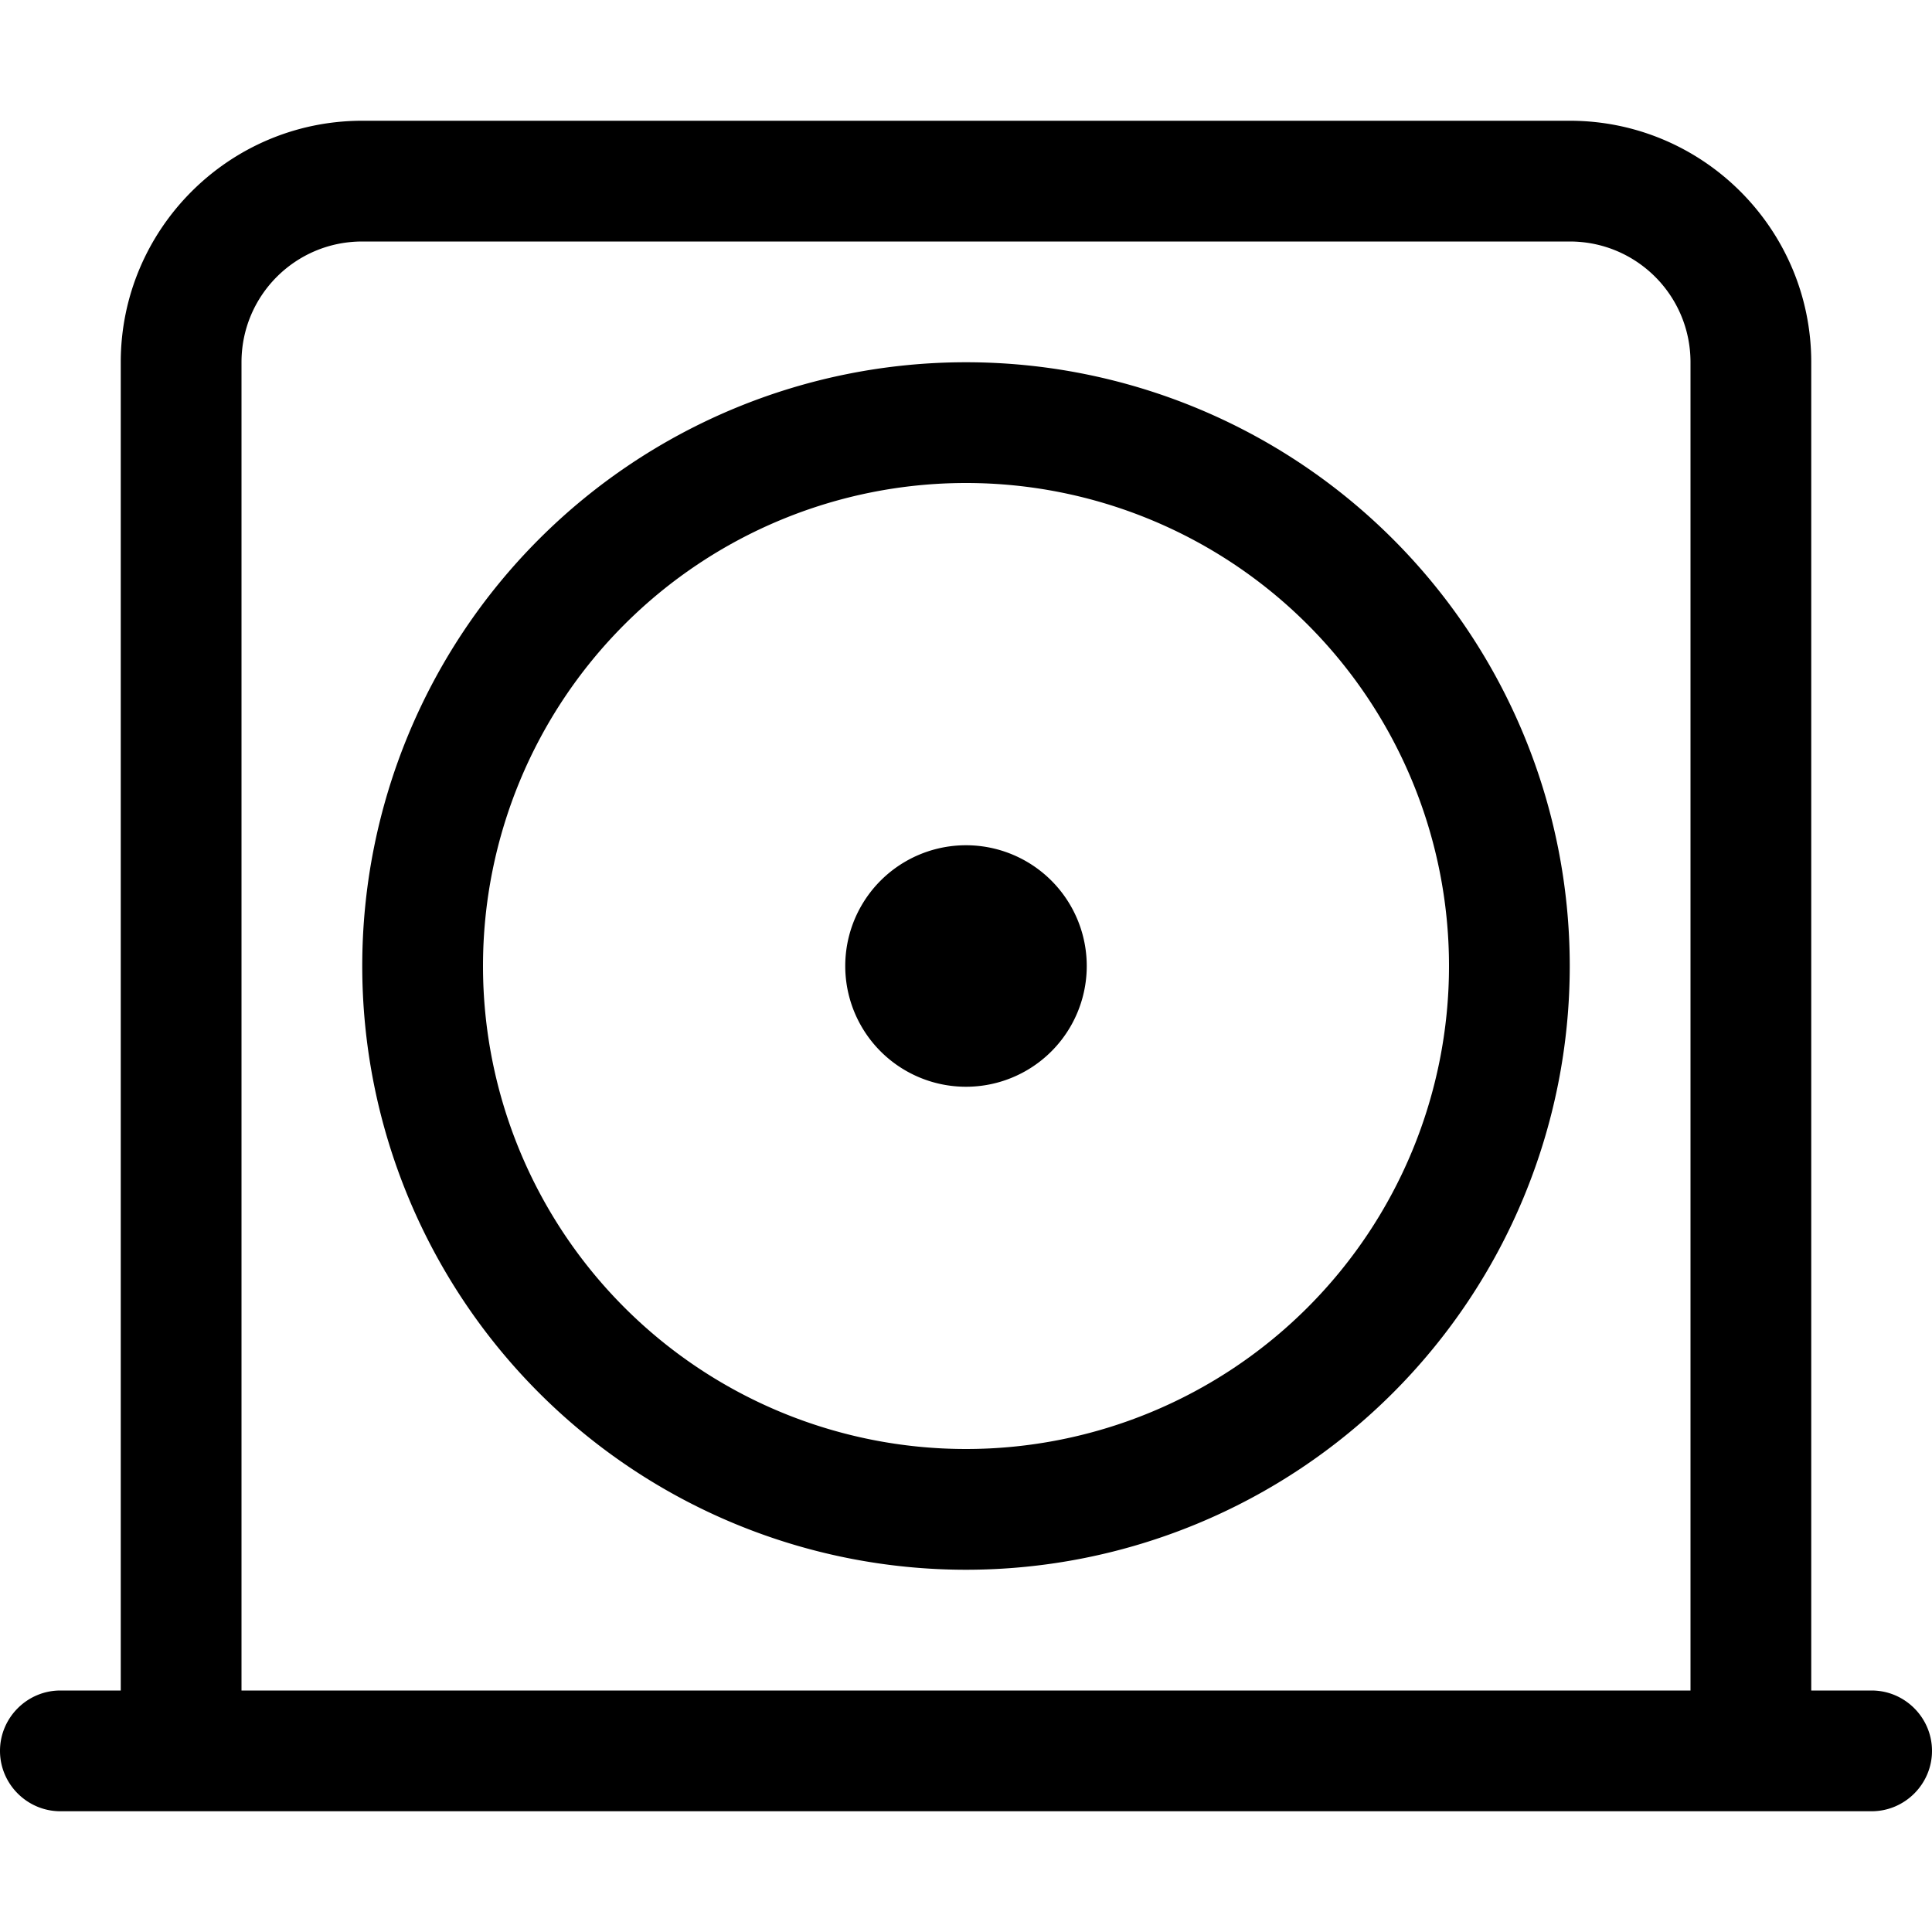 <svg xmlns="http://www.w3.org/2000/svg" viewBox="0 0 512 512"><!--! Font Awesome Pro 6.4.2 by @fontawesome - https://fontawesome.com License - https://fontawesome.com/license (Commercial License) Copyright 2023 Fonticons, Inc. --><path d="M96 64H416c17.7 0 32 14.3 32 32V448H64V96c0-17.7 14.3-32 32-32zM480 448V96c0-35.3-28.7-64-64-64H96C60.7 32 32 60.7 32 96V448H16c-8.8 0-16 7.2-16 16s7.2 16 16 16H48 464h32c8.8 0 16-7.2 16-16s-7.2-16-16-16H480zM256 384a128 128 0 1 1 0-256 128 128 0 1 1 0 256zM96 256a160 160 0 1 0 320 0A160 160 0 1 0 96 256zm160 32a32 32 0 1 0 0-64 32 32 0 1 0 0 64z"/></svg>